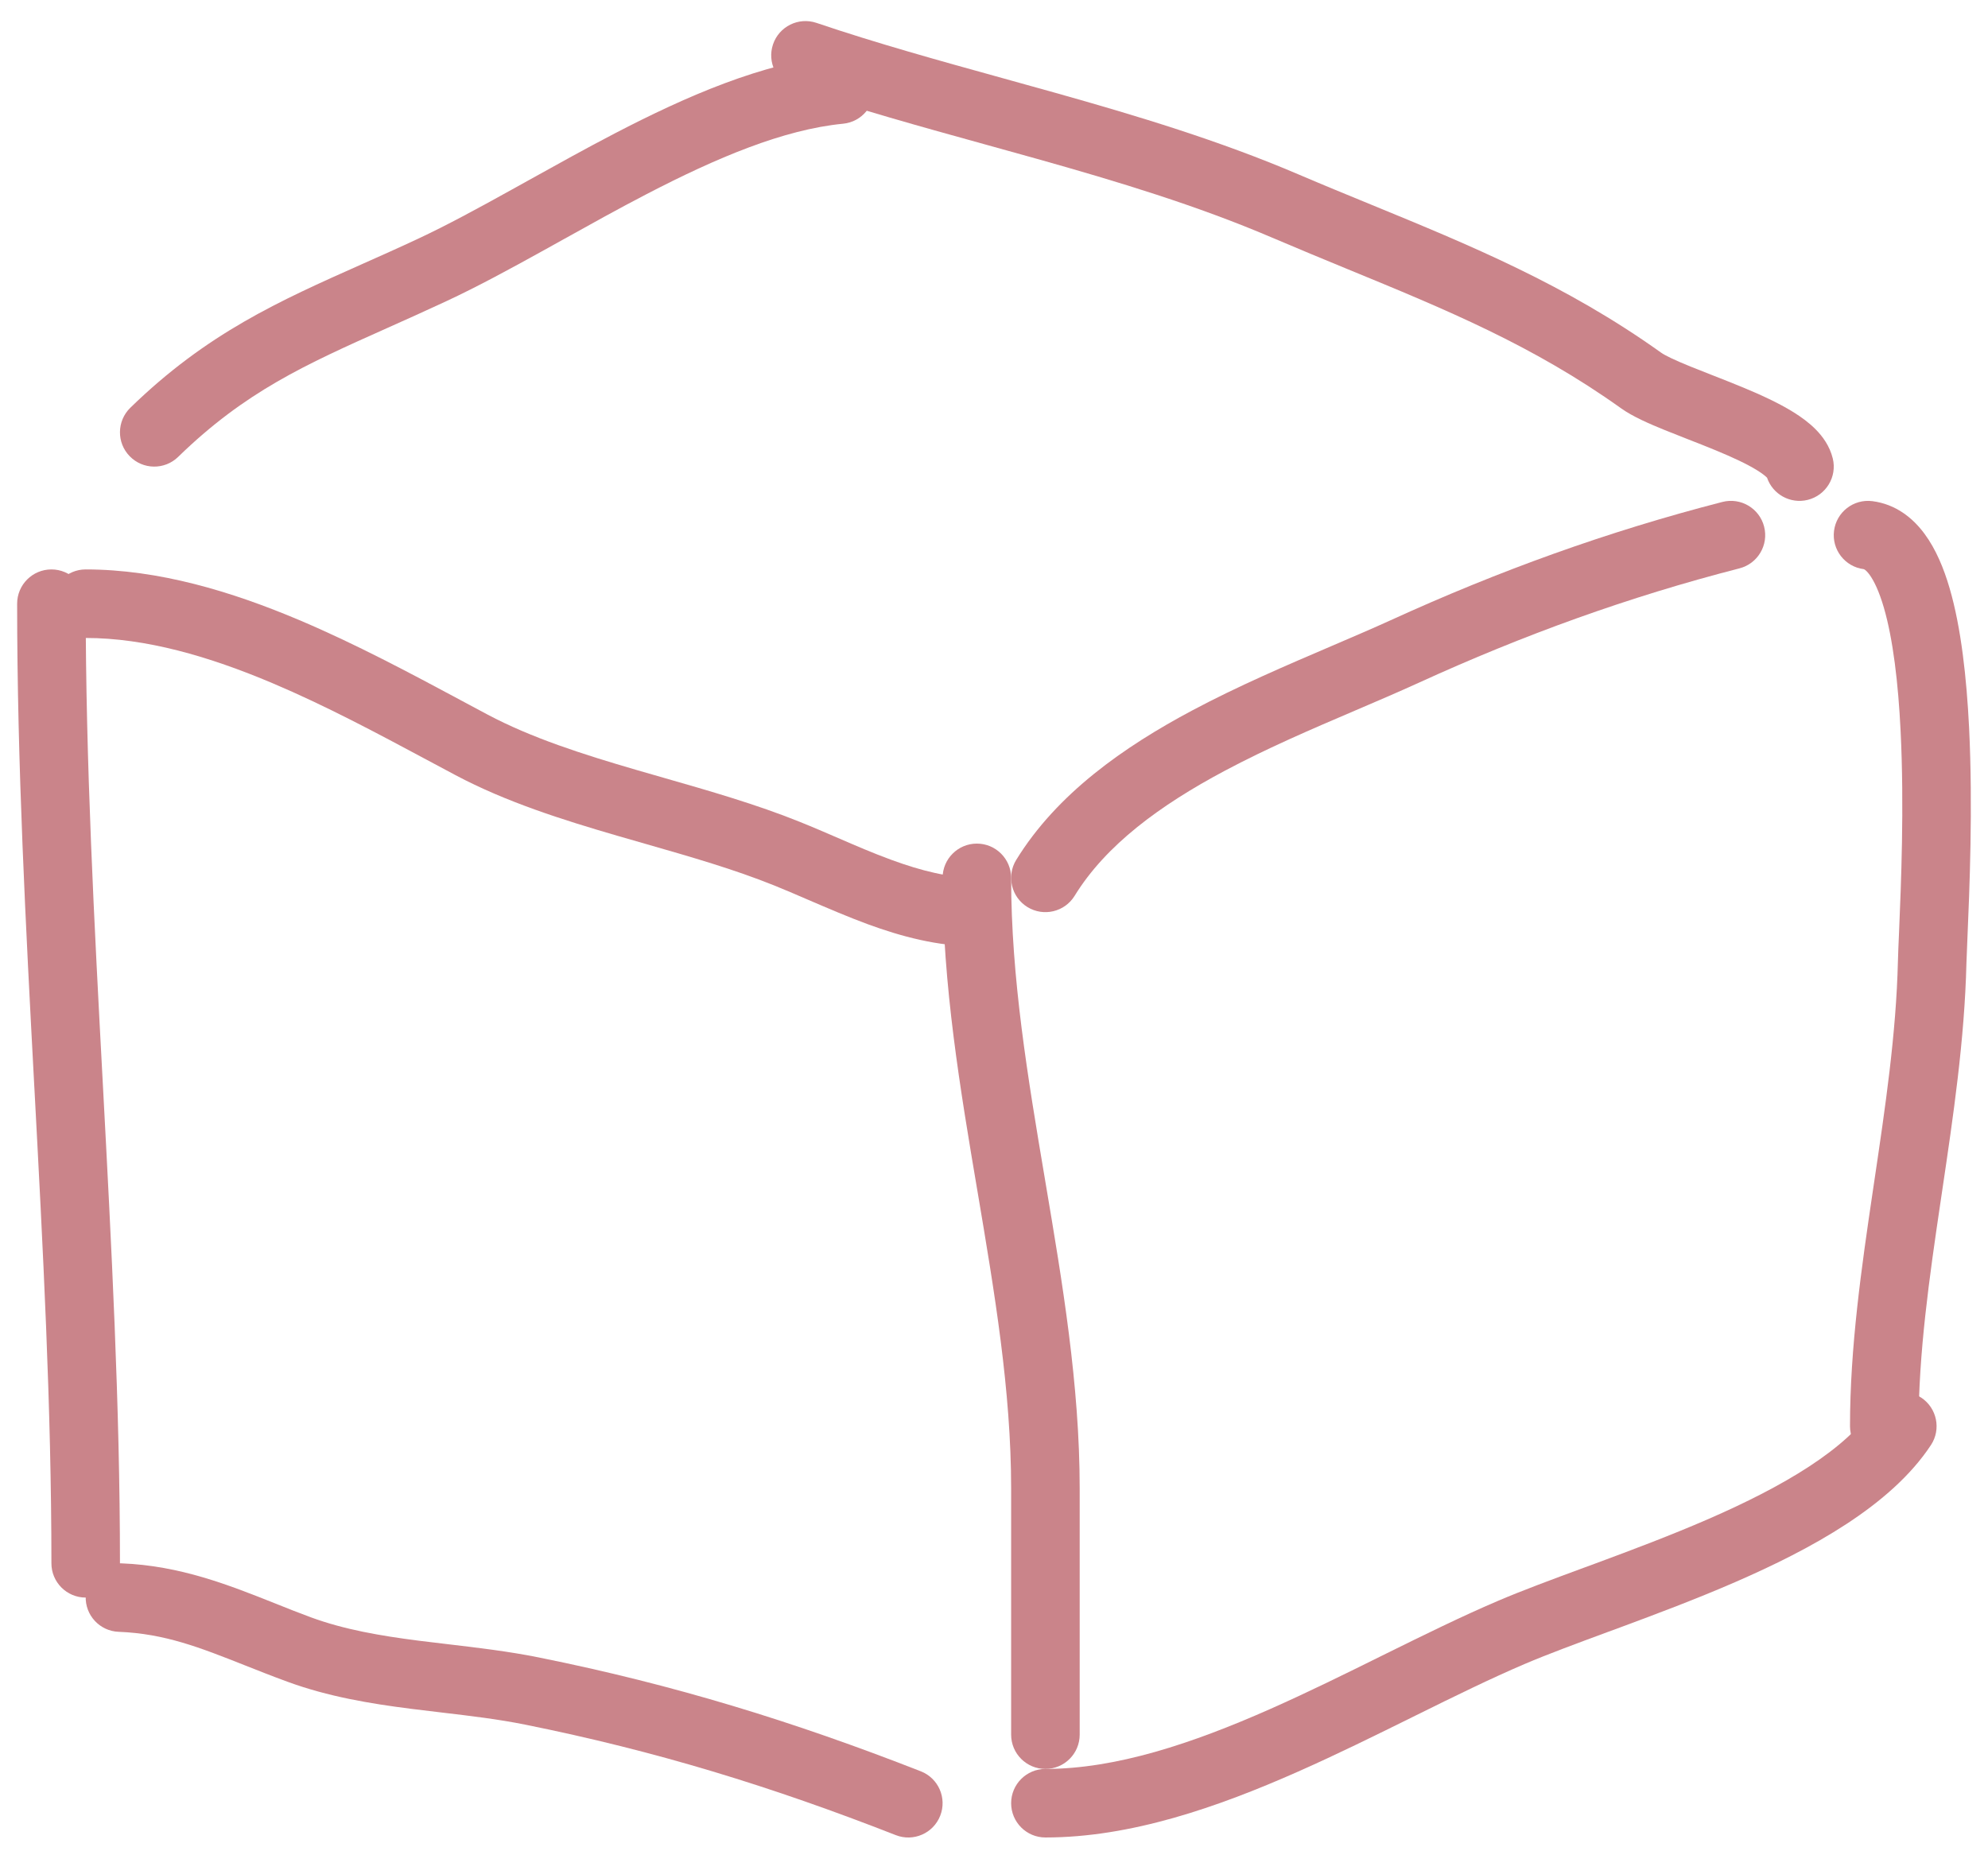 <?xml version="1.0" encoding="UTF-8"?> <svg xmlns="http://www.w3.org/2000/svg" width="58" height="54" viewBox="0 0 58 54" fill="none"> <path fill-rule="evenodd" clip-rule="evenodd" d="M1.5 17.615C1.5 17.063 1.948 16.615 2.5 16.615C4.633 16.615 6.76 17.26 8.728 18.092C10.381 18.791 11.985 19.651 13.424 20.422C13.697 20.569 13.964 20.712 14.224 20.85C15.505 21.53 16.986 22.005 18.575 22.468C18.833 22.543 19.096 22.618 19.36 22.694C20.685 23.074 22.066 23.469 23.337 23.982C23.735 24.142 24.099 24.3 24.453 24.453C24.968 24.676 25.462 24.89 26.007 25.09C26.877 25.409 27.695 25.615 28.5 25.615C29.052 25.615 29.5 26.063 29.5 26.615C29.5 27.168 29.052 27.615 28.5 27.615C27.36 27.615 26.291 27.324 25.319 26.968C24.745 26.757 24.132 26.493 23.56 26.247C23.215 26.098 22.885 25.956 22.589 25.837C21.423 25.367 20.163 25.005 18.84 24.625C18.567 24.547 18.293 24.469 18.016 24.388C16.423 23.924 14.765 23.402 13.286 22.616C13.013 22.471 12.737 22.323 12.459 22.174C11.019 21.403 9.509 20.594 7.949 19.934C6.091 19.148 4.249 18.615 2.5 18.615C1.948 18.615 1.5 18.168 1.5 17.615Z" fill="#CA848A"></path> <path fill-rule="evenodd" clip-rule="evenodd" d="M1.5 16.615C2.052 16.615 2.5 17.063 2.5 17.615C2.5 22.239 2.748 26.913 2.999 31.605L3.002 31.662C3.25 36.324 3.5 41.005 3.5 45.615C3.5 46.167 3.052 46.615 2.5 46.615C1.948 46.615 1.5 46.167 1.5 45.615C1.5 41.058 1.253 36.422 1.003 31.741L1.001 31.711C0.752 27.029 0.5 22.301 0.5 17.615C0.5 17.063 0.948 16.615 1.5 16.615Z" fill="#CA848A"></path> <path fill-rule="evenodd" clip-rule="evenodd" d="M2.501 46.577C2.522 46.025 2.987 45.595 3.539 45.616C5.258 45.682 6.684 46.251 8.036 46.789C8.385 46.929 8.729 47.066 9.072 47.192C10.048 47.55 11.093 47.729 12.223 47.874C12.498 47.909 12.781 47.942 13.07 47.976C13.933 48.078 14.844 48.185 15.72 48.362C19.665 49.157 23.135 50.225 26.864 51.684C27.379 51.885 27.633 52.465 27.431 52.98C27.23 53.494 26.65 53.748 26.136 53.547C22.5 52.124 19.141 51.092 15.325 50.323C14.535 50.164 13.743 50.07 12.904 49.971C12.599 49.935 12.288 49.898 11.969 49.858C10.806 49.709 9.577 49.508 8.382 49.069C7.932 48.904 7.521 48.741 7.134 48.588C5.837 48.074 4.807 47.666 3.461 47.614C2.91 47.593 2.479 47.129 2.501 46.577Z" fill="#CA848A"></path> <path fill-rule="evenodd" clip-rule="evenodd" d="M28.5 24.615C29.052 24.615 29.5 25.063 29.5 25.615C29.5 28.539 29.984 31.432 30.486 34.405L30.5 34.49C30.993 37.408 31.5 40.407 31.5 43.434V50.615C31.5 51.167 31.052 51.615 30.5 51.615C29.948 51.615 29.5 51.167 29.5 50.615V43.434C29.5 40.575 29.017 37.716 28.515 34.742L28.514 34.738C28.016 31.792 27.5 28.734 27.5 25.615C27.5 25.063 27.948 24.615 28.5 24.615Z" fill="#CA848A"></path> <path fill-rule="evenodd" clip-rule="evenodd" d="M51.468 15.366C51.606 15.901 51.284 16.446 50.749 16.584C47.521 17.413 44.455 18.522 41.396 19.92C40.79 20.196 40.162 20.465 39.523 20.738C38.275 21.272 36.982 21.824 35.723 22.495C33.843 23.497 32.263 24.656 31.352 26.139C31.063 26.609 30.447 26.756 29.976 26.467C29.506 26.178 29.359 25.562 29.648 25.091C30.839 23.153 32.798 21.787 34.783 20.73C36.113 20.021 37.557 19.403 38.851 18.849C39.465 18.586 40.046 18.337 40.565 18.101C43.722 16.658 46.9 15.508 50.251 14.646C50.786 14.509 51.331 14.831 51.468 15.366Z" fill="#CA848A"></path> <path fill-rule="evenodd" clip-rule="evenodd" d="M56.05 40.78C56.511 41.084 56.639 41.704 56.335 42.165C55.169 43.935 52.836 45.202 50.626 46.163C49.49 46.657 48.323 47.095 47.26 47.489C47.135 47.535 47.011 47.581 46.89 47.625C45.965 47.967 45.145 48.27 44.48 48.554C43.49 48.977 42.44 49.493 41.326 50.044C41.285 50.064 41.244 50.084 41.203 50.105C40.135 50.633 39.012 51.188 37.874 51.692C35.525 52.733 32.99 53.615 30.5 53.615C29.948 53.615 29.5 53.167 29.5 52.615C29.5 52.063 29.948 51.615 30.5 51.615C32.556 51.615 34.775 50.878 37.064 49.864C38.163 49.377 39.252 48.839 40.33 48.305C40.367 48.287 40.403 48.269 40.439 48.251C41.545 47.705 42.645 47.163 43.694 46.715C44.409 46.409 45.281 46.087 46.196 45.749C46.319 45.704 46.442 45.659 46.566 45.613C47.628 45.22 48.748 44.798 49.828 44.329C52.05 43.363 53.859 42.288 54.665 41.065C54.969 40.603 55.589 40.476 56.05 40.78Z" fill="#CA848A"></path> <path fill-rule="evenodd" clip-rule="evenodd" d="M53.508 15.489C53.577 14.941 54.078 14.553 54.626 14.623C55.309 14.71 55.809 15.115 56.149 15.577C56.482 16.027 56.712 16.588 56.88 17.163C57.217 18.316 57.376 19.783 57.448 21.226C57.563 23.547 57.458 26.012 57.401 27.343C57.387 27.669 57.376 27.927 57.371 28.098C57.317 30.342 56.984 32.586 56.663 34.747C56.649 34.842 56.635 34.936 56.621 35.031C56.284 37.304 55.974 39.484 55.974 41.615C55.974 42.167 55.527 42.615 54.974 42.615C54.422 42.615 53.974 42.167 53.974 41.615C53.974 39.315 54.308 36.993 54.642 34.738C54.654 34.657 54.666 34.577 54.678 34.496C55.004 32.301 55.321 30.167 55.372 28.049C55.377 27.843 55.389 27.552 55.405 27.194C55.462 25.84 55.56 23.534 55.45 21.325C55.381 19.927 55.23 18.648 54.96 17.724C54.824 17.259 54.676 16.949 54.541 16.765C54.477 16.678 54.428 16.638 54.403 16.621C54.383 16.608 54.376 16.607 54.374 16.607C54.374 16.607 54.374 16.607 54.374 16.607C53.826 16.537 53.438 16.037 53.508 15.489Z" fill="#CA848A"></path> <path fill-rule="evenodd" clip-rule="evenodd" d="M22.553 1.294C22.73 0.771 23.298 0.491 23.821 0.668C25.584 1.265 27.401 1.768 29.257 2.282C29.769 2.423 30.284 2.566 30.802 2.712C33.177 3.38 35.586 4.106 37.886 5.09C38.597 5.394 39.302 5.683 40.001 5.97C42.886 7.155 45.684 8.305 48.457 10.286C48.575 10.371 48.852 10.505 49.325 10.697C49.49 10.764 49.699 10.846 49.921 10.933C50.221 11.051 50.546 11.178 50.818 11.291C51.332 11.503 51.88 11.75 52.328 12.029C52.553 12.169 52.784 12.337 52.98 12.536C53.172 12.732 53.381 13.01 53.471 13.376C53.603 13.912 53.275 14.454 52.739 14.586C52.232 14.711 51.719 14.424 51.554 13.939C51.553 13.938 51.553 13.938 51.552 13.937C51.507 13.891 51.419 13.819 51.27 13.726C50.97 13.539 50.549 13.344 50.054 13.139C49.761 13.018 49.503 12.917 49.243 12.816C49.028 12.732 48.811 12.647 48.572 12.55C48.132 12.371 47.634 12.157 47.294 11.913C44.727 10.079 42.188 9.034 39.328 7.858C38.608 7.561 37.867 7.256 37.1 6.928C34.926 5.999 32.623 5.301 30.261 4.637C29.762 4.497 29.259 4.357 28.754 4.218C26.89 3.702 25.002 3.179 23.179 2.562C22.656 2.385 22.376 1.817 22.553 1.294ZM51.574 13.961C51.574 13.961 51.573 13.96 51.571 13.959C51.573 13.96 51.574 13.961 51.574 13.961Z" fill="#CA848A"></path> <path fill-rule="evenodd" clip-rule="evenodd" d="M25.495 2.518C25.549 3.068 25.147 3.557 24.597 3.61C22.853 3.78 20.902 4.606 18.867 5.663C18.042 6.091 17.227 6.545 16.419 6.995C16.239 7.095 16.06 7.194 15.881 7.294C14.907 7.834 13.942 8.359 13.031 8.784C12.411 9.073 11.835 9.331 11.291 9.574C8.907 10.64 7.159 11.422 5.198 13.331C4.802 13.717 4.169 13.708 3.784 13.312C3.398 12.917 3.407 12.284 3.802 11.898C6.037 9.722 8.141 8.785 10.564 7.706C11.088 7.473 11.627 7.233 12.185 6.972C13.026 6.579 13.936 6.085 14.911 5.544C15.085 5.448 15.26 5.351 15.437 5.252C16.247 4.802 17.093 4.331 17.945 3.888C20.007 2.817 22.25 1.829 24.403 1.62C24.953 1.566 25.442 1.968 25.495 2.518Z" fill="#CA848A"></path> </svg> 